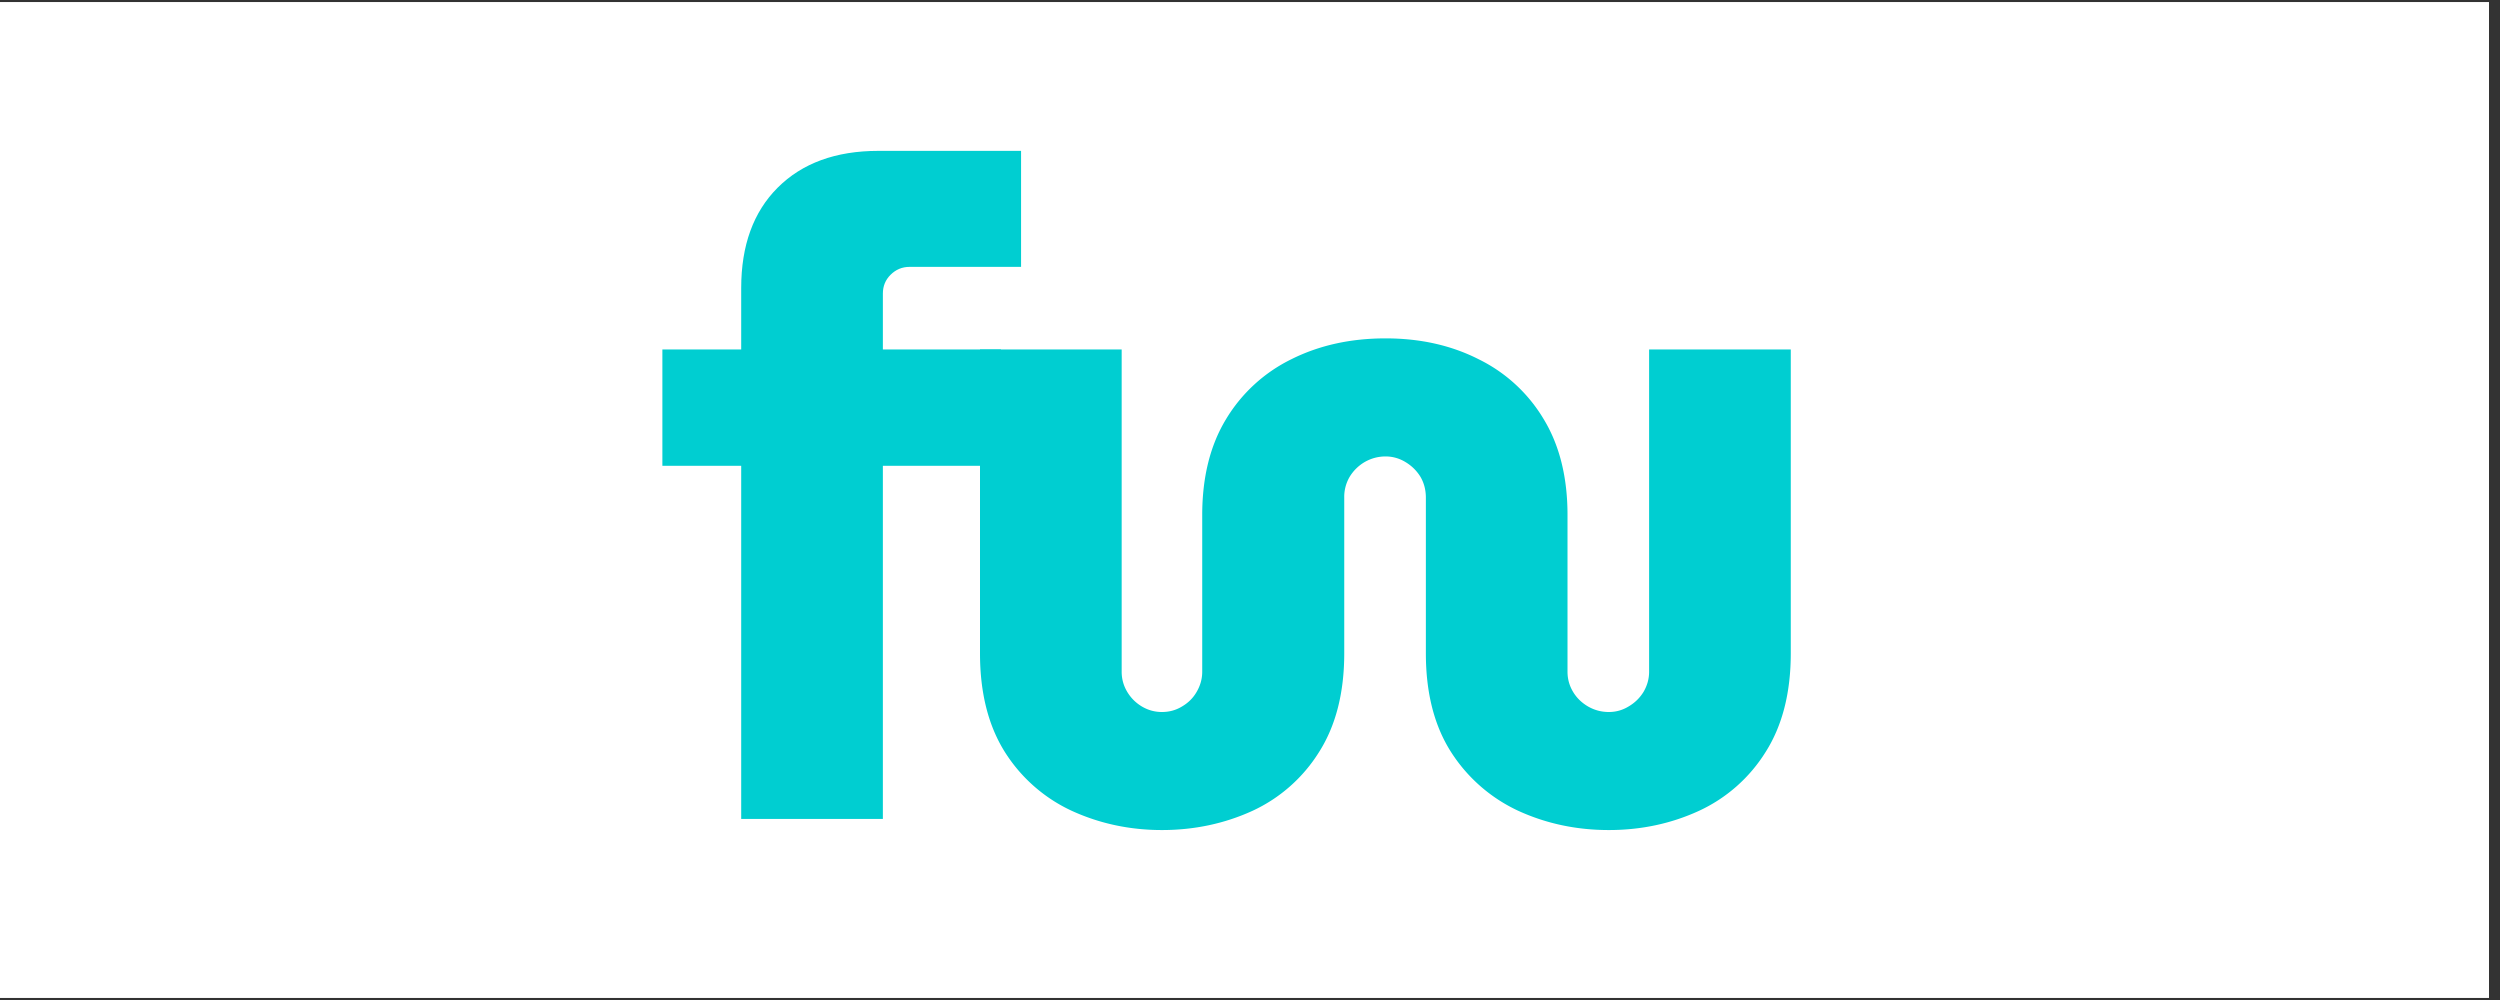 <svg xmlns="http://www.w3.org/2000/svg" width="150" height="60" preserveAspectRatio="xMidYMid meet" version="1.2" viewBox="0 0 112.5 45" zoomAndPan="magnify"><rect x="0" y="0" width="112.5" height="45" fill="#333333" stroke="none"/><defs><clipPath id="778ad5bf0b"><path d="M0 .098h112.004v44.8H0Zm0 0"/></clipPath></defs><g id="9dc6446fd3"><g clip-path="url(#778ad5bf0b)" clip-rule="nonzero"><path d="M0 .098h112.004v44.804H0Zm0 0" style="stroke:none;fill-rule:nonzero;fill:#fff;fill-opacity:1"/><path d="M0 .098h112.004v44.804H0Zm0 0" style="stroke:none;fill-rule:nonzero;fill:#fff;fill-opacity:1"/></g><g style="fill:#00ced1;fill-opacity:1"><g transform="translate(29.354 36.852)"><path d="M4 0v-15.89H.453v-5.235H4v-2.766c0-1.914.547-3.422 1.64-4.515 1.102-1.102 2.614-1.657 4.532-1.657h6.422v5.22h-5.016c-.336 0-.621.12-.86.359-.23.23-.343.511-.343.843v2.516h5.313v5.234h-5.313V0Zm0 0" style="stroke:none"/></g></g><g style="fill:#00ced1;fill-opacity:1"><g transform="translate(41.71 36.852)"><path d="M10.578.5C9.128.5 7.781.21 6.531-.36A7.065 7.065 0 0 1 3.516-3C2.766-4.188 2.39-5.672 2.39-7.453v-13.672h6.375v14.5c0 .324.082.625.25.906.164.274.382.492.656.657.281.167.582.25.906.25.332 0 .633-.083.906-.25.282-.165.5-.383.657-.657.164-.281.25-.582.25-.906v-7.047c0-1.707.359-3.148 1.078-4.328a7.046 7.046 0 0 1 2.937-2.688c1.25-.625 2.66-.937 4.235-.937 1.562 0 2.957.313 4.187.938A6.983 6.983 0 0 1 27.75-18c.719 1.18 1.078 2.621 1.078 4.328v7.047c0 .324.082.625.25.906.164.274.39.492.672.657.29.167.602.25.938.25.32 0 .617-.083.89-.25.281-.165.504-.383.672-.657.164-.281.25-.582.25-.906v-14.5h6.375v13.672c0 1.781-.383 3.266-1.14 4.453a6.98 6.98 0 0 1-3 2.64c-1.243.57-2.59.86-4.047.86-1.461 0-2.813-.29-4.063-.86A7.174 7.174 0 0 1 23.594-3c-.762-1.188-1.14-2.672-1.14-4.453v-7c0-.363-.087-.68-.25-.953a1.965 1.965 0 0 0-.673-.656 1.704 1.704 0 0 0-.89-.25c-.336 0-.649.085-.938.25a1.931 1.931 0 0 0-.672.656 1.78 1.78 0 0 0-.25.953v7c0 1.781-.383 3.266-1.14 4.453a6.98 6.98 0 0 1-3 2.64c-1.25.57-2.606.86-4.063.86Zm0 0" style="stroke:none"/></g></g></g></svg>